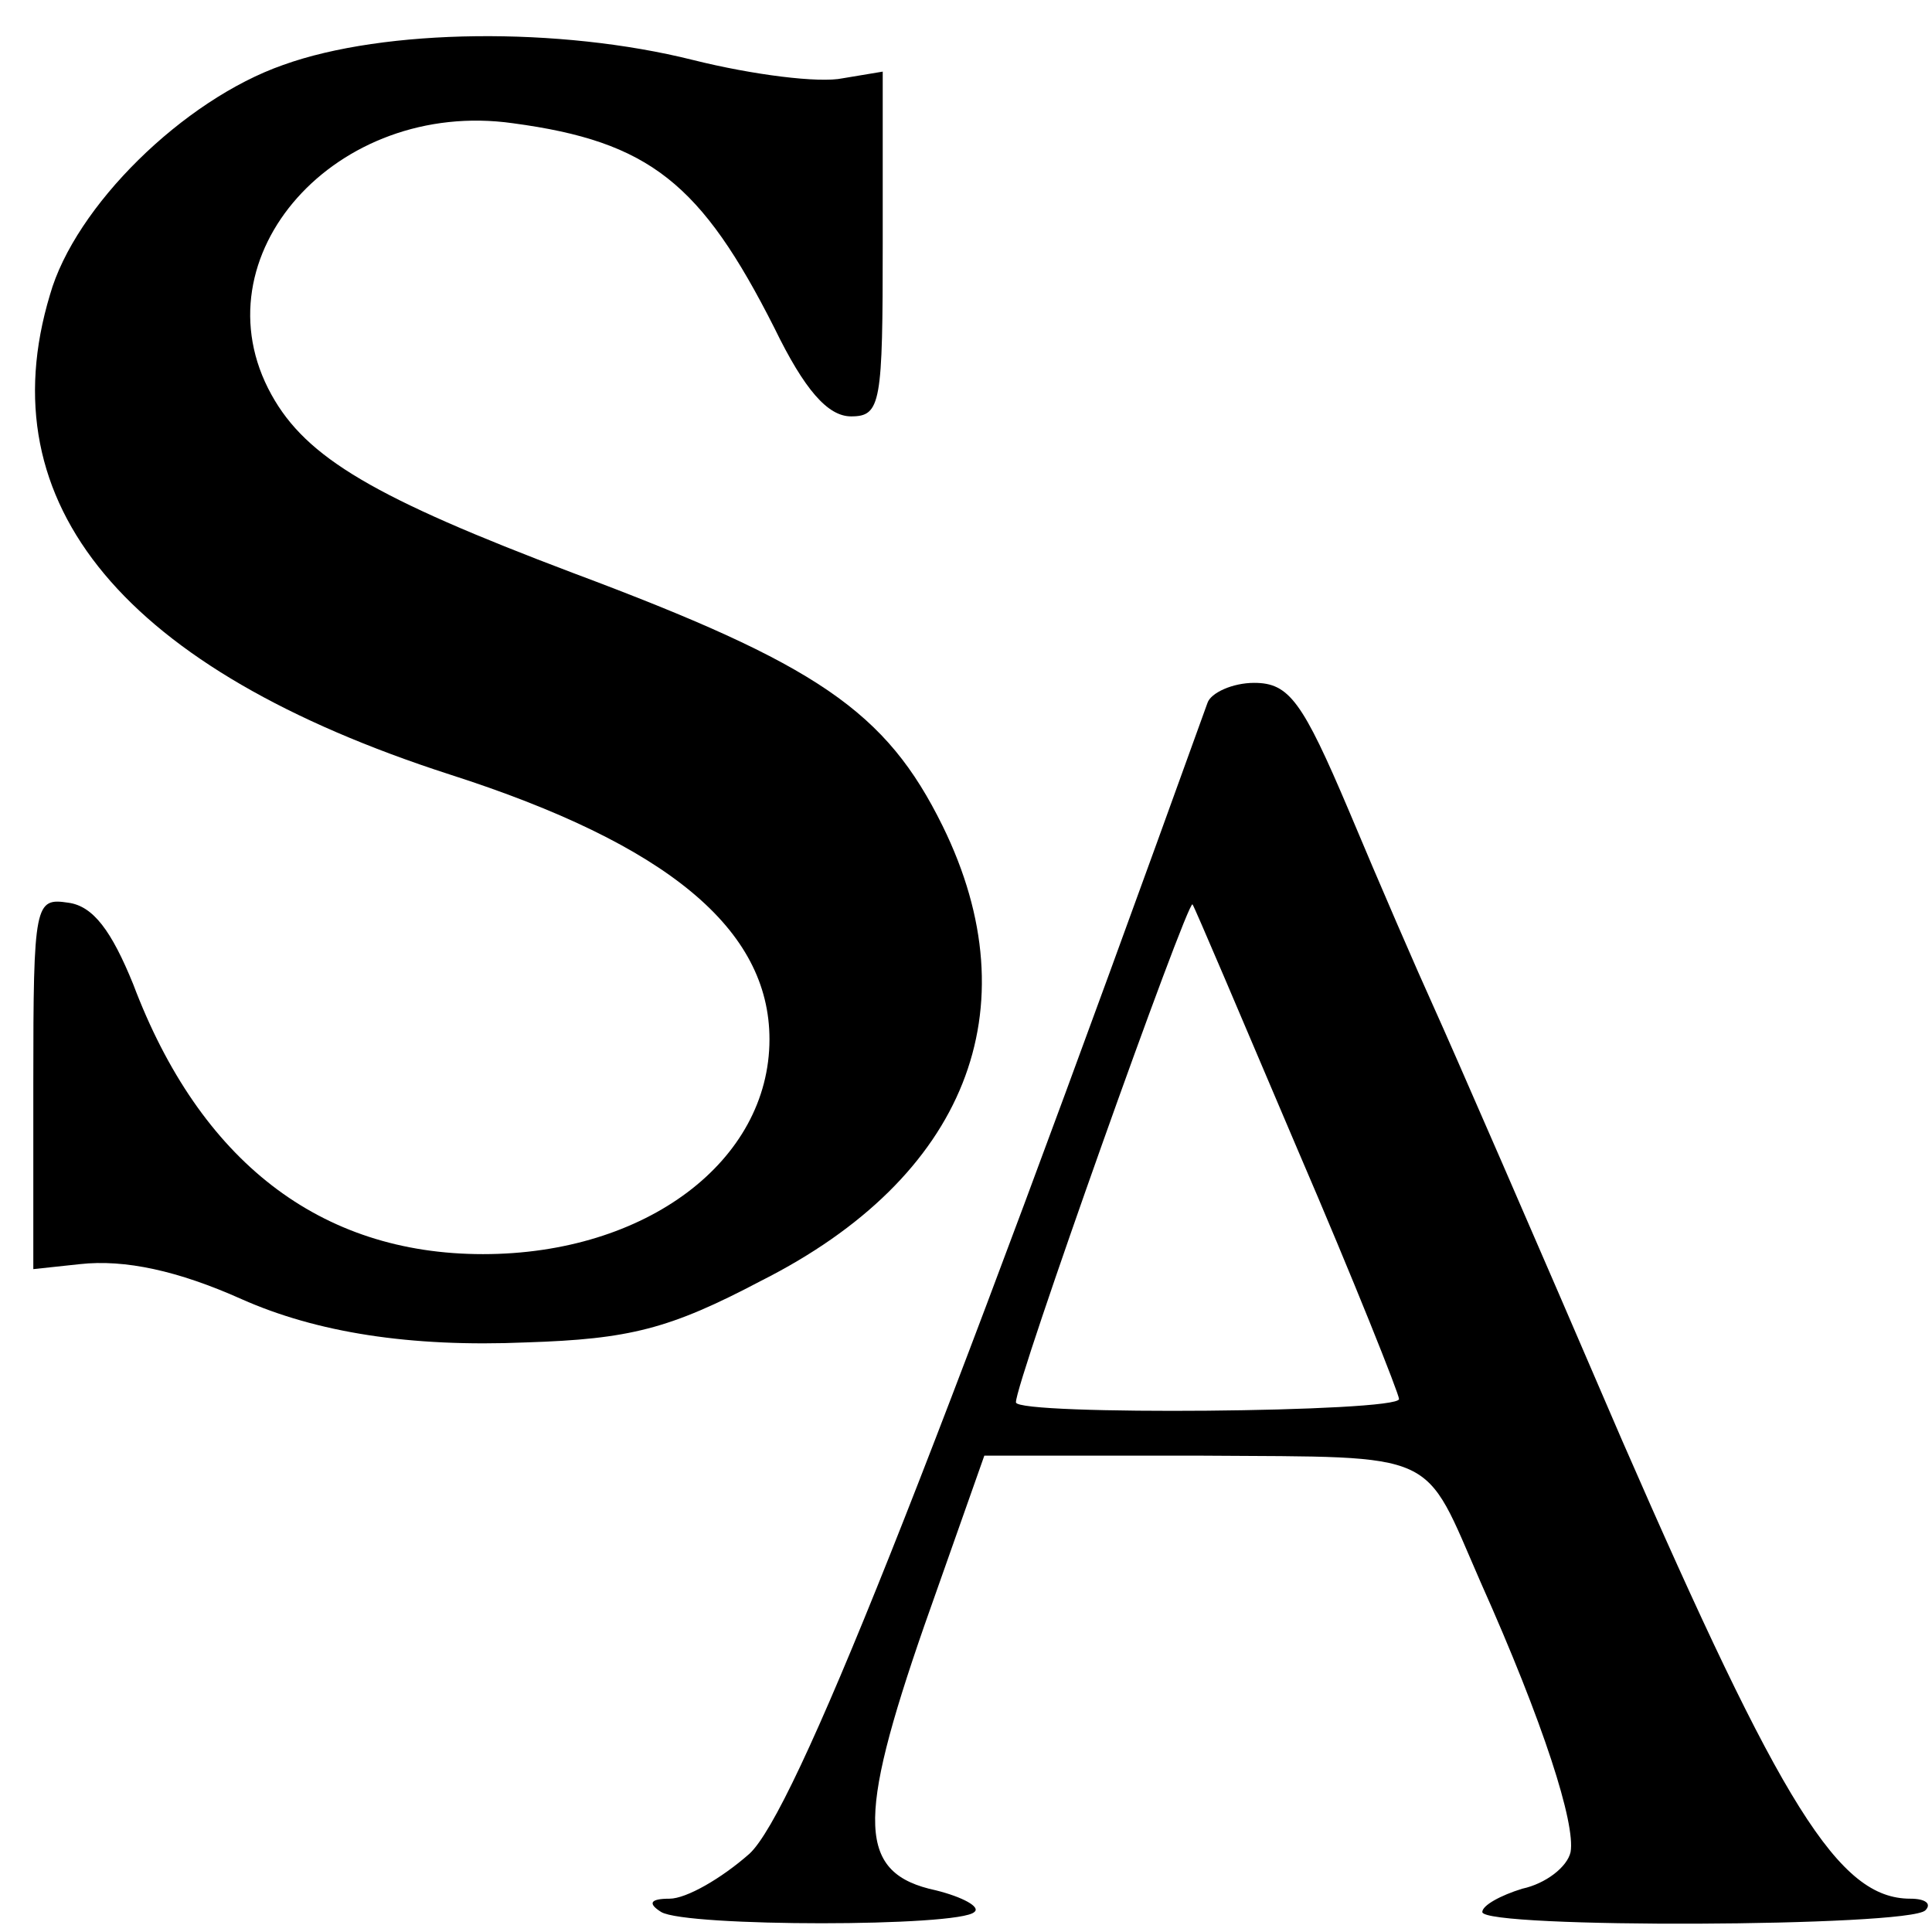 <?xml version="1.0" standalone="no"?>
<!DOCTYPE svg PUBLIC "-//W3C//DTD SVG 20010904//EN"
 "http://www.w3.org/TR/2001/REC-SVG-20010904/DTD/svg10.dtd">
<svg version="1.0" xmlns="http://www.w3.org/2000/svg"
 width="116pt" height="116pt" viewBox="0 0 116 116"
 preserveAspectRatio="xMidYMid meet">
<g transform="translate(0,116) scale(0.1,-0.1)"
fill="#000000" stroke="none">
<path d="M170 1121 c-60 -21 -125 -85 -140 -138 -38 -126 45 -225 240 -288
131 -42 192 -93 192 -159 0 -73 -74 -129 -172 -129 -98 0 -170 56 -210 162
-13 32 -24 47 -39 49 -20 3 -21 0 -21 -108 l0 -112 28 3 c27 3 59 -4 97 -21
45 -20 101 -29 171 -26 62 2 86 8 141 37 123 62 163 163 109 273 -34 69 -75
97 -222 152 -119 45 -160 69 -181 107 -46 83 39 178 145 163 82 -11 113 -36
157 -123 18 -37 32 -53 46 -53 18 0 19 8 19 104 l0 103 -24 -4 c-14 -3 -54 2
-90 11 -80 20 -185 19 -246 -3z"/>
<path d="M725 738 c-168 -466 -248 -666 -275 -691 -17 -15 -38 -27 -48 -27
-12 0 -13 -3 -5 -8 15 -9 179 -9 188 0 4 3 -7 9 -23 13 -47 10 -48 41 -7 159
l36 102 131 0 c144 -1 132 4 167 -76 38 -85 57 -145 54 -162 -2 -9 -15 -19
-29 -22 -13 -4 -24 -10 -24 -14 0 -10 256 -9 266 1 4 4 0 7 -9 7 -43 0 -77 55
-173 275 -52 121 -103 238 -113 260 -10 22 -33 75 -51 118 -28 66 -36 77 -57
77 -13 0 -26 -6 -28 -12z m54 -268 c34 -79 61 -147 61 -150 0 -8 -230 -10
-230 -2 -1 10 103 302 106 299 1 -1 29 -67 63 -147z"/>
</g>
</svg>
